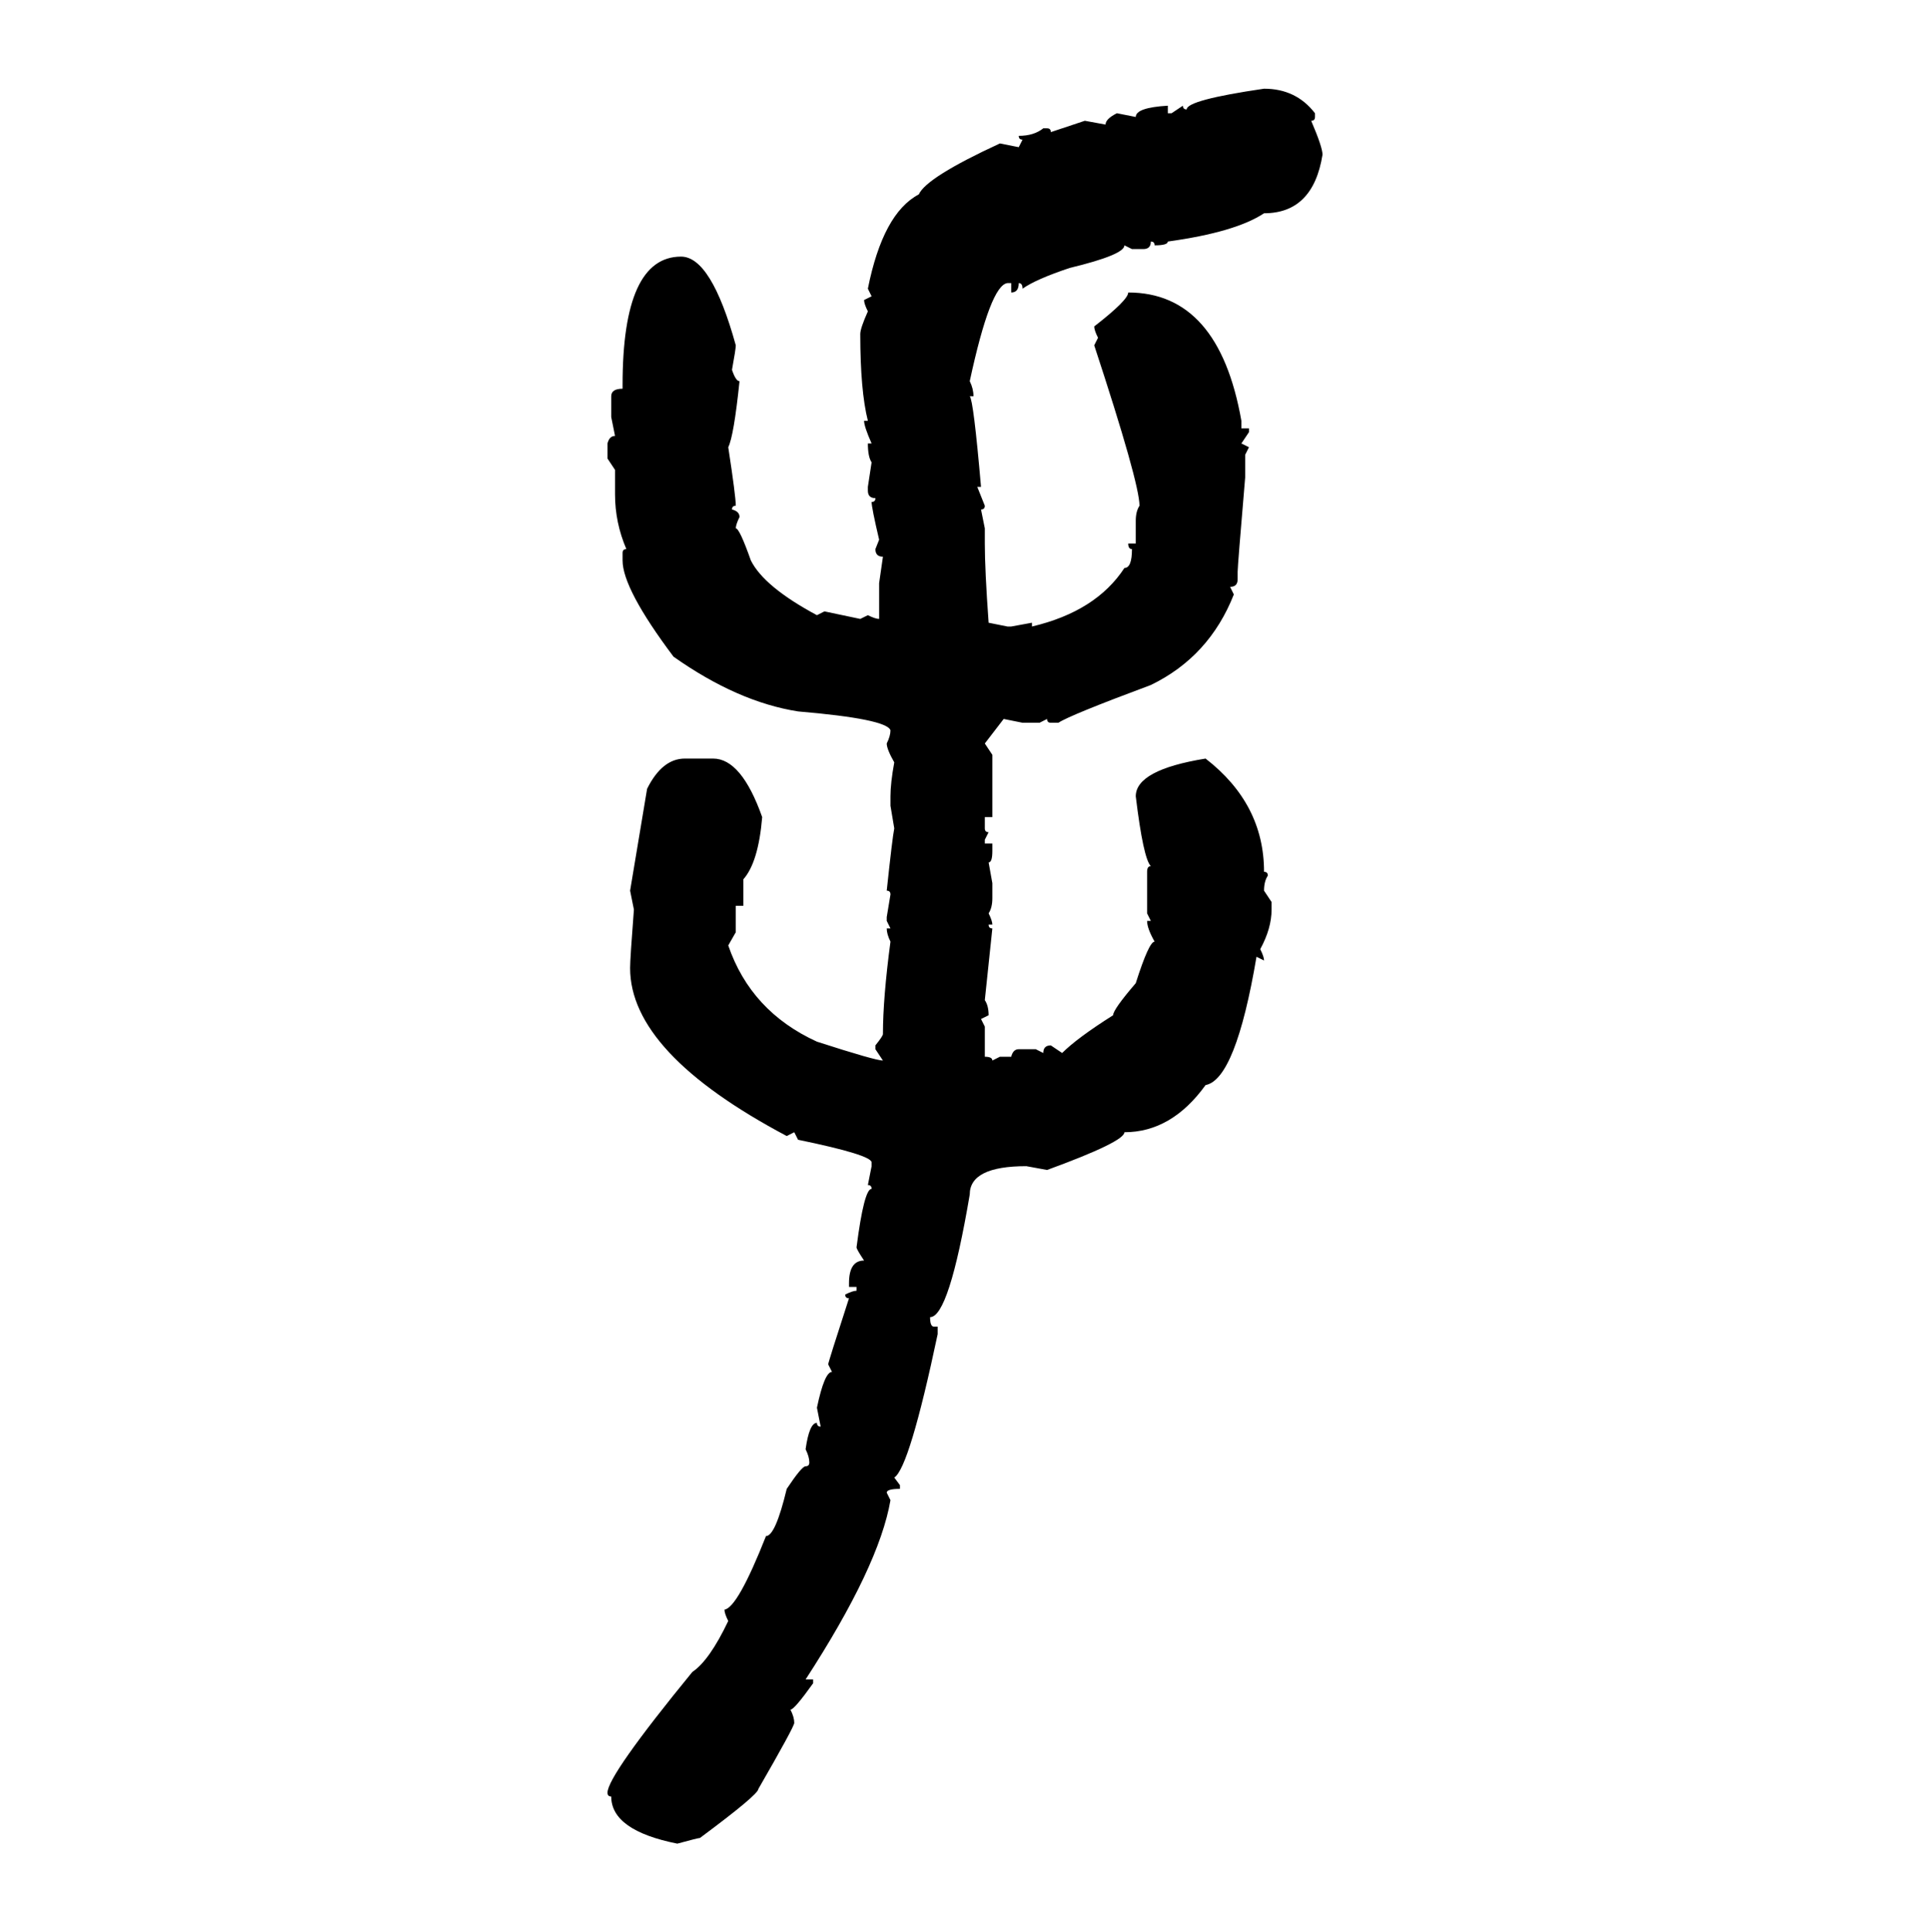 <svg xmlns="http://www.w3.org/2000/svg" xmlns:xlink="http://www.w3.org/1999/xlink" width="299.707" height="300"><path d="M196.29 13.77L196.29 13.77Q201.27 13.77 204.20 17.58L204.20 17.58L204.20 18.16Q204.20 18.75 203.61 18.75L203.61 18.75Q205.37 22.85 205.37 24.02L205.37 24.02Q203.91 33.11 196.29 33.11L196.29 33.11Q191.89 36.04 181.35 37.50L181.35 37.50Q181.35 38.09 179.30 38.09L179.30 38.09Q179.30 37.50 178.71 37.50L178.71 37.50Q178.71 38.67 177.54 38.67L177.54 38.67L175.78 38.67L174.61 38.09Q174.61 39.55 166.11 41.60L166.11 41.60Q160.84 43.36 158.79 44.82L158.79 44.82Q158.79 43.95 158.20 43.95L158.20 43.95Q158.20 45.41 157.03 45.41L157.03 45.41L157.03 43.95L156.45 43.95Q153.81 44.24 150.59 59.18L150.59 59.18Q151.17 60.35 151.17 61.52L151.17 61.52L150.59 61.52Q151.17 62.11 152.34 75.59L152.34 75.59L151.76 75.59L152.93 78.52Q152.93 79.10 152.34 79.10L152.34 79.10L152.93 82.03L152.93 84.38Q152.93 88.48 153.52 96.68L153.52 96.68L156.45 97.27L157.03 97.27L160.25 96.68L160.25 97.27Q170.21 94.92 174.61 88.18L174.61 88.18Q175.78 88.18 175.78 85.25L175.78 85.25Q175.20 85.25 175.20 84.38L175.20 84.38L176.37 84.38L176.37 80.86Q176.37 79.39 176.95 78.52L176.95 78.52Q176.95 75 169.92 53.61L169.92 53.61L170.51 52.44Q169.92 51.27 169.92 50.68L169.92 50.68Q175.20 46.58 175.20 45.41L175.20 45.41Q189.26 45.41 192.77 65.33L192.77 65.33L192.77 66.50L193.95 66.50L193.95 67.09L192.77 68.85L193.95 69.43L193.36 70.61L193.36 74.12Q192.19 87.89 192.19 88.77L192.19 88.77L192.19 89.94Q192.19 91.11 191.02 91.11L191.02 91.11L191.60 92.29Q187.79 101.95 178.71 106.35L178.71 106.35Q166.11 111.04 164.36 112.21L164.36 112.21L163.18 112.21Q162.60 112.21 162.60 111.62L162.60 111.62L161.43 112.21L158.79 112.21L155.86 111.62L152.93 115.43L154.10 117.19L154.10 126.86L152.93 126.86L152.93 128.61Q152.93 129.20 153.52 129.20L153.52 129.20L152.93 130.37L152.93 130.96L154.10 130.96L154.10 132.13Q154.10 133.89 153.52 133.89L153.52 133.89L154.10 137.11L154.10 139.45Q154.10 140.92 153.52 141.80L153.52 141.80Q154.10 142.97 154.10 143.55L154.10 143.55L153.52 143.55Q153.52 144.14 154.10 144.14L154.10 144.14L152.93 155.27Q153.52 156.15 153.52 157.62L153.52 157.62L152.34 158.20L152.93 159.38L152.93 164.06Q154.10 164.06 154.10 164.65L154.10 164.65L155.27 164.06L157.03 164.06Q157.32 162.89 158.20 162.89L158.20 162.89L160.84 162.89L162.01 163.48Q162.01 162.30 163.18 162.30L163.18 162.30L164.94 163.48Q167.29 161.13 172.85 157.62L172.85 157.62Q172.85 156.74 176.37 152.64L176.37 152.64Q178.42 146.19 179.30 146.19L179.30 146.19Q178.13 144.14 178.13 142.97L178.13 142.97L178.71 142.97L178.13 141.80L178.13 135.35Q178.13 134.47 178.71 134.47L178.71 134.47Q177.54 133.30 176.37 123.63L176.37 123.63Q176.37 119.53 187.21 117.77L187.21 117.77Q196.29 124.80 196.29 135.35L196.29 135.35Q196.88 135.35 196.88 135.94L196.88 135.94Q196.29 136.82 196.29 138.28L196.29 138.28L197.46 140.04L197.46 141.21Q197.46 144.14 195.70 147.36L195.70 147.36Q196.29 148.54 196.29 149.12L196.29 149.12L195.12 148.54Q191.89 167.58 187.21 168.46L187.21 168.46Q181.93 175.78 174.61 175.78L174.61 175.78Q174.61 177.25 162.60 181.64L162.60 181.64L159.38 181.05Q150.59 181.05 150.59 185.45L150.59 185.45Q147.36 204.49 144.43 204.49L144.43 204.49Q144.43 205.96 145.02 205.96L145.02 205.96L145.61 205.96L145.61 207.13Q141.21 227.93 138.87 229.39L138.87 229.39L139.75 230.57L139.75 231.15Q137.70 231.15 137.70 231.74L137.70 231.74L138.28 232.91Q136.52 243.16 125.10 260.74L125.10 260.74L126.27 260.74L126.27 261.33Q123.34 265.43 122.75 265.43L122.75 265.43Q123.34 266.60 123.34 267.48L123.34 267.48Q123.34 268.07 117.77 277.73L117.77 277.73Q117.77 278.61 108.69 285.35L108.69 285.35Q108.40 285.35 105.18 286.23L105.18 286.23Q94.92 284.18 94.92 278.91L94.92 278.91Q94.34 278.91 94.34 278.32L94.34 278.32Q94.34 275.68 107.52 259.57L107.52 259.57Q110.16 257.81 113.09 251.66L113.09 251.66Q112.50 250.49 112.50 249.90L112.50 249.90Q114.55 249.61 118.95 238.48L118.95 238.48Q120.41 238.48 122.17 231.15L122.17 231.15Q124.51 227.64 125.10 227.64L125.10 227.64Q125.68 227.64 125.68 227.05L125.68 227.05Q125.68 226.17 125.10 225L125.10 225Q125.68 220.90 126.86 220.90L126.86 220.90Q126.86 221.48 127.44 221.48L127.44 221.48L126.86 218.55Q128.03 212.99 129.20 212.99L129.20 212.99L128.61 211.82Q128.61 211.52 131.84 201.56L131.84 201.56Q131.25 201.56 131.25 200.98L131.25 200.98Q132.42 200.39 133.01 200.39L133.01 200.39L133.01 199.80L131.84 199.80L131.84 199.22Q131.84 195.70 134.18 195.70L134.18 195.70Q133.01 193.95 133.01 193.65L133.01 193.65Q134.18 184.57 135.35 184.57L135.35 184.57Q135.35 183.98 134.77 183.98L134.77 183.98L135.35 181.05L135.35 180.47Q135.35 179.30 123.93 176.95L123.93 176.95L123.34 175.78L122.17 176.37Q97.85 163.48 97.85 150.29L97.85 150.29Q97.85 148.83 98.44 141.21L98.44 141.21L97.85 138.28L100.49 122.46Q102.83 117.77 106.35 117.77L106.35 117.77L110.74 117.77Q115.14 117.77 118.36 126.86L118.36 126.86Q117.77 133.89 115.43 136.52L115.43 136.52L115.43 140.63L114.26 140.63L114.26 144.73L113.09 146.78Q116.60 157.03 126.86 161.72L126.86 161.72Q135.94 164.65 137.11 164.65L137.11 164.65L135.94 162.89L135.94 162.30Q137.11 160.84 137.11 160.55L137.11 160.55Q137.11 154.98 138.28 146.19L138.28 146.19Q137.70 145.02 137.70 144.14L137.70 144.14L138.28 144.14L137.70 142.97L137.70 142.38L138.28 138.87Q138.28 138.28 137.70 138.28L137.70 138.28Q138.57 130.08 138.87 128.61L138.87 128.61L138.28 125.10L138.28 123.63Q138.28 121.58 138.87 118.36L138.87 118.36Q137.70 116.31 137.70 115.43L137.70 115.43Q138.28 114.26 138.28 113.38L138.28 113.38Q137.70 111.62 123.93 110.45L123.93 110.45Q114.55 108.98 104.59 101.95L104.59 101.95Q96.68 91.41 96.68 87.01L96.68 87.01L96.68 85.84Q96.68 85.25 97.27 85.25L97.27 85.25Q95.51 81.15 95.51 76.76L95.51 76.76L95.51 72.95L94.34 71.19L94.34 68.85Q94.63 67.68 95.51 67.68L95.51 67.68L94.92 64.75L94.92 61.52Q94.92 60.35 96.68 60.35L96.68 60.35L96.68 59.77Q96.68 39.84 105.76 39.84L105.76 39.84Q110.45 39.84 114.26 53.61L114.26 53.61Q114.26 54.20 113.67 57.42L113.67 57.42Q114.26 59.18 114.84 59.18L114.84 59.18Q113.96 67.68 113.09 69.43L113.09 69.43Q114.26 77.05 114.26 78.52L114.26 78.52Q113.67 78.52 113.67 79.10L113.67 79.10Q114.84 79.39 114.84 80.27L114.84 80.27Q114.26 81.45 114.26 82.03L114.26 82.03Q114.84 82.03 116.60 87.01L116.60 87.01Q118.65 91.11 126.86 95.51L126.86 95.51L128.03 94.92L133.59 96.09L134.77 95.51Q135.94 96.09 136.52 96.09L136.52 96.09L136.52 90.53L137.11 86.43Q135.94 86.43 135.94 85.25L135.94 85.25L136.52 83.79Q135.35 78.81 135.35 77.93L135.35 77.93Q135.94 77.93 135.94 77.34L135.94 77.34Q134.77 77.34 134.77 76.17L134.77 76.17L134.77 75.59L135.35 71.78Q134.77 70.90 134.77 68.85L134.77 68.85L135.35 68.85Q134.18 66.21 134.18 65.33L134.18 65.33L134.77 65.33Q133.59 60.64 133.59 51.86L133.59 51.86Q133.59 50.98 134.77 48.34L134.77 48.34Q134.18 47.17 134.18 46.58L134.18 46.58L135.35 46.00L134.77 44.82Q137.11 33.11 142.68 30.18L142.68 30.18Q143.85 27.54 155.27 22.27L155.27 22.27L158.20 22.85L158.79 21.68Q158.20 21.68 158.20 21.09L158.20 21.09Q160.55 21.09 162.01 19.92L162.01 19.92L162.60 19.92Q163.18 19.92 163.18 20.51L163.18 20.51L168.46 18.75L171.68 19.34Q171.68 18.46 173.44 17.58L173.44 17.58L176.37 18.16Q176.37 16.70 181.35 16.41L181.35 16.41L181.35 17.58L181.93 17.58L183.69 16.41Q183.69 16.99 184.28 16.99L184.28 16.99Q184.28 15.53 196.29 13.77Z"/></svg>